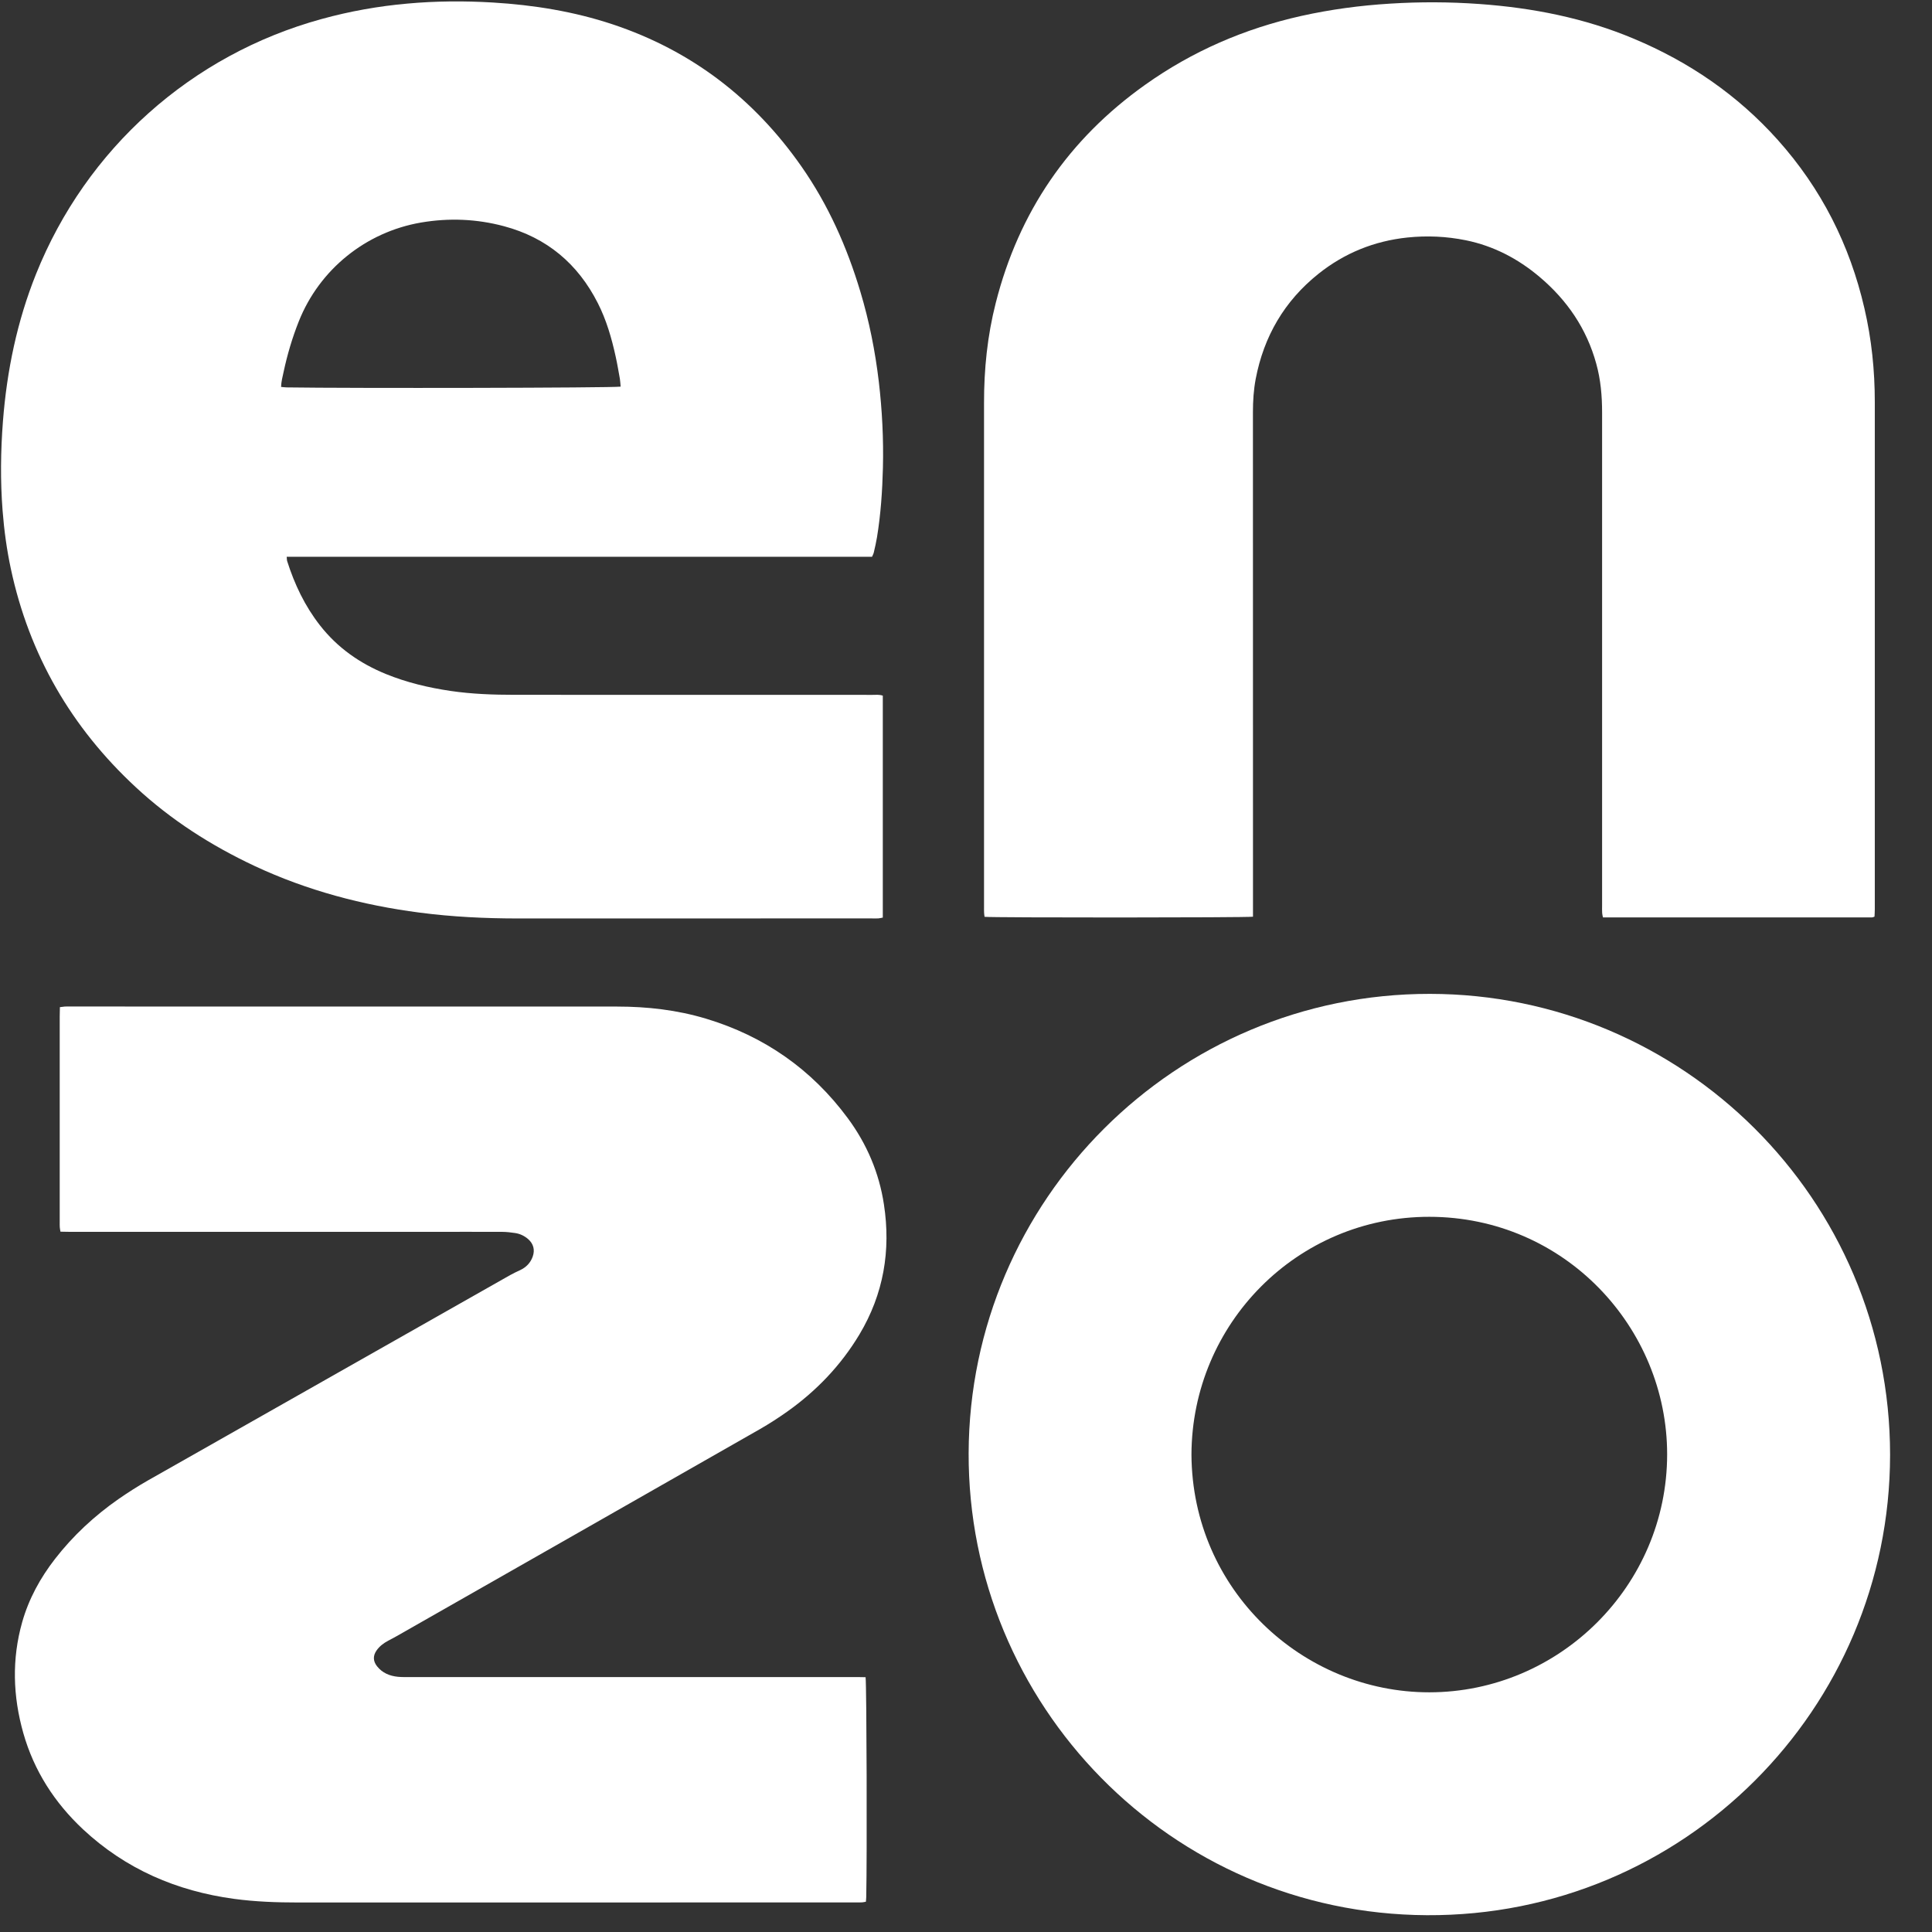 <?xml version="1.0" encoding="utf-8"?>
<svg xmlns="http://www.w3.org/2000/svg" fill="none" height="100%" overflow="visible" preserveAspectRatio="none" style="display: block;" viewBox="0 0 33 33" width="100%">
<rect x="0" y="0" width="33" height="33" fill="#333333" stroke="none"/>
<g clip-path="url(#clip0_0_16)" id="Enzo 1">
<path clip-rule="evenodd" d="M24.424 16.976C28.733 16.98 32.284 20.474 32.284 24.851C32.28 29.194 28.755 32.736 24.373 32.713C19.985 32.69 16.531 29.109 16.545 24.819C16.56 20.497 20.078 16.972 24.424 16.976ZM24.413 20.784C22.16 20.783 20.359 22.607 20.351 24.845C20.363 27.161 22.254 28.908 24.415 28.906C26.638 28.904 28.474 27.085 28.476 24.843C28.477 22.677 26.726 20.785 24.413 20.784Z" fill="white" fill-rule="evenodd" id="Vector"/>
<path d="M1.181 17.192C4.302 17.192 7.422 17.192 10.543 17.193C11.057 17.193 11.564 17.251 12.057 17.399C13.052 17.698 13.864 18.264 14.482 19.101C14.806 19.54 15.016 20.031 15.098 20.572C15.219 21.36 15.092 22.104 14.68 22.793C14.364 23.32 13.947 23.756 13.447 24.111C13.296 24.218 13.141 24.318 12.981 24.41C10.914 25.59 8.846 26.767 6.778 27.945C6.73 27.973 6.68 27.998 6.631 28.024C6.554 28.066 6.485 28.116 6.434 28.188C6.369 28.279 6.37 28.372 6.44 28.461C6.531 28.576 6.656 28.627 6.798 28.641C6.866 28.647 6.935 28.646 7.004 28.646C9.54 28.646 12.076 28.646 14.612 28.646C14.668 28.645 14.723 28.647 14.785 28.648C14.803 28.797 14.811 31.732 14.796 32.403C14.796 32.428 14.792 32.453 14.79 32.483C14.764 32.487 14.744 32.493 14.724 32.494C14.677 32.496 14.629 32.495 14.582 32.495C11.418 32.495 8.255 32.495 5.091 32.496C4.726 32.496 4.361 32.483 3.998 32.434C3.017 32.301 2.147 31.926 1.419 31.247C0.932 30.791 0.581 30.247 0.398 29.602C0.22 28.973 0.2 28.34 0.379 27.707C0.492 27.309 0.687 26.953 0.94 26.627C1.248 26.23 1.613 25.892 2.024 25.605C2.186 25.493 2.353 25.386 2.525 25.288C4.587 24.118 6.65 22.949 8.713 21.78C8.769 21.748 8.828 21.722 8.886 21.694C8.987 21.646 9.061 21.571 9.099 21.464C9.14 21.348 9.112 21.243 9.018 21.162C8.954 21.108 8.88 21.073 8.798 21.061C8.727 21.05 8.653 21.042 8.581 21.041C8.164 21.039 7.747 21.041 7.33 21.041H1.205C1.149 21.041 1.094 21.039 1.033 21.038C1.028 21.008 1.022 20.984 1.021 20.959C1.019 20.929 1.02 20.899 1.02 20.869V17.361C1.02 17.311 1.022 17.259 1.023 17.203C1.054 17.199 1.079 17.195 1.104 17.193C1.129 17.191 1.155 17.192 1.181 17.192Z" fill="white" id="Vector_2"/>
<path clip-rule="evenodd" d="M6.962 0.061C7.447 0.017 7.932 0.014 8.418 0.043C9.115 0.085 9.8 0.195 10.465 0.416C11.813 0.865 12.881 1.686 13.691 2.846C14.148 3.5 14.468 4.221 14.696 4.983C14.847 5.486 14.949 5.999 15.011 6.521C15.068 7.009 15.093 7.498 15.081 7.988C15.071 8.388 15.044 8.786 14.979 9.181C14.965 9.266 14.945 9.35 14.926 9.433C14.921 9.458 14.908 9.48 14.895 9.51H4.897C4.901 9.544 4.899 9.565 4.905 9.584C5.031 9.981 5.207 10.351 5.465 10.681C5.763 11.063 6.146 11.331 6.592 11.513C6.948 11.658 7.319 11.746 7.698 11.802C8.061 11.855 8.426 11.868 8.791 11.868C10.829 11.868 12.866 11.868 14.903 11.869C14.958 11.869 15.014 11.861 15.079 11.882V15.673C15.051 15.678 15.027 15.685 15.002 15.687C14.96 15.689 14.916 15.687 14.873 15.687C12.866 15.687 10.859 15.687 8.852 15.688C8.288 15.688 7.726 15.661 7.167 15.588C6.19 15.461 5.247 15.211 4.352 14.793C3.608 14.444 2.922 14.006 2.319 13.446C1.218 12.425 0.499 11.184 0.185 9.714C0.115 9.386 0.07 9.054 0.044 8.719C0.005 8.213 0.011 7.706 0.05 7.199C0.117 6.333 0.291 5.491 0.615 4.682C1.473 2.54 3.269 0.935 5.493 0.325C5.975 0.192 6.465 0.105 6.962 0.061ZM8.609 3.864C8.143 3.739 7.669 3.72 7.192 3.801C6.248 3.963 5.456 4.602 5.103 5.491C4.992 5.77 4.907 6.058 4.844 6.353C4.826 6.436 4.804 6.518 4.801 6.609C4.834 6.612 4.863 6.616 4.893 6.617C6.002 6.634 10.441 6.626 10.601 6.604C10.596 6.555 10.595 6.512 10.588 6.47C10.565 6.343 10.544 6.216 10.516 6.09C10.447 5.775 10.358 5.466 10.211 5.177C9.87 4.505 9.34 4.059 8.609 3.864Z" fill="white" fill-rule="evenodd" id="Vector_3"/>
<path d="M23.745 0.062C24.252 0.03 24.759 0.032 25.265 0.068C26.175 0.133 27.062 0.306 27.906 0.661C28.851 1.057 29.679 1.623 30.364 2.388C31.108 3.219 31.596 4.182 31.846 5.268C31.968 5.793 32.023 6.327 32.023 6.866C32.024 9.754 32.023 12.643 32.023 15.531C32.023 15.573 32.02 15.615 32.018 15.657C31.999 15.663 31.987 15.67 31.975 15.67C30.445 15.67 28.916 15.67 27.38 15.67C27.374 15.642 27.367 15.618 27.366 15.593C27.363 15.551 27.365 15.507 27.365 15.464C27.365 12.658 27.364 9.851 27.365 7.044C27.365 6.763 27.341 6.486 27.266 6.215C27.102 5.615 26.767 5.126 26.295 4.728C25.927 4.418 25.512 4.201 25.038 4.104C24.707 4.037 24.375 4.022 24.038 4.057C23.471 4.117 22.964 4.323 22.52 4.677C21.939 5.141 21.587 5.745 21.448 6.474C21.413 6.661 21.401 6.849 21.401 7.038C21.402 9.854 21.402 12.669 21.402 15.485C21.402 15.54 21.402 15.595 21.402 15.658C21.28 15.675 16.946 15.676 16.817 15.66C16.814 15.638 16.81 15.614 16.809 15.59C16.807 15.559 16.808 15.529 16.808 15.499C16.808 12.628 16.809 9.757 16.808 6.886C16.807 6.307 16.865 5.736 17.008 5.175C17.402 3.621 18.252 2.378 19.559 1.449C20.367 0.874 21.26 0.488 22.228 0.272C22.728 0.161 23.234 0.093 23.745 0.062Z" fill="white" id="Vector_4"/>
</g>
<defs>
<clipPath id="clip0_0_16">
<rect fill="white" height="32.758" width="32.305"/>
</clipPath>
</defs>
</svg>